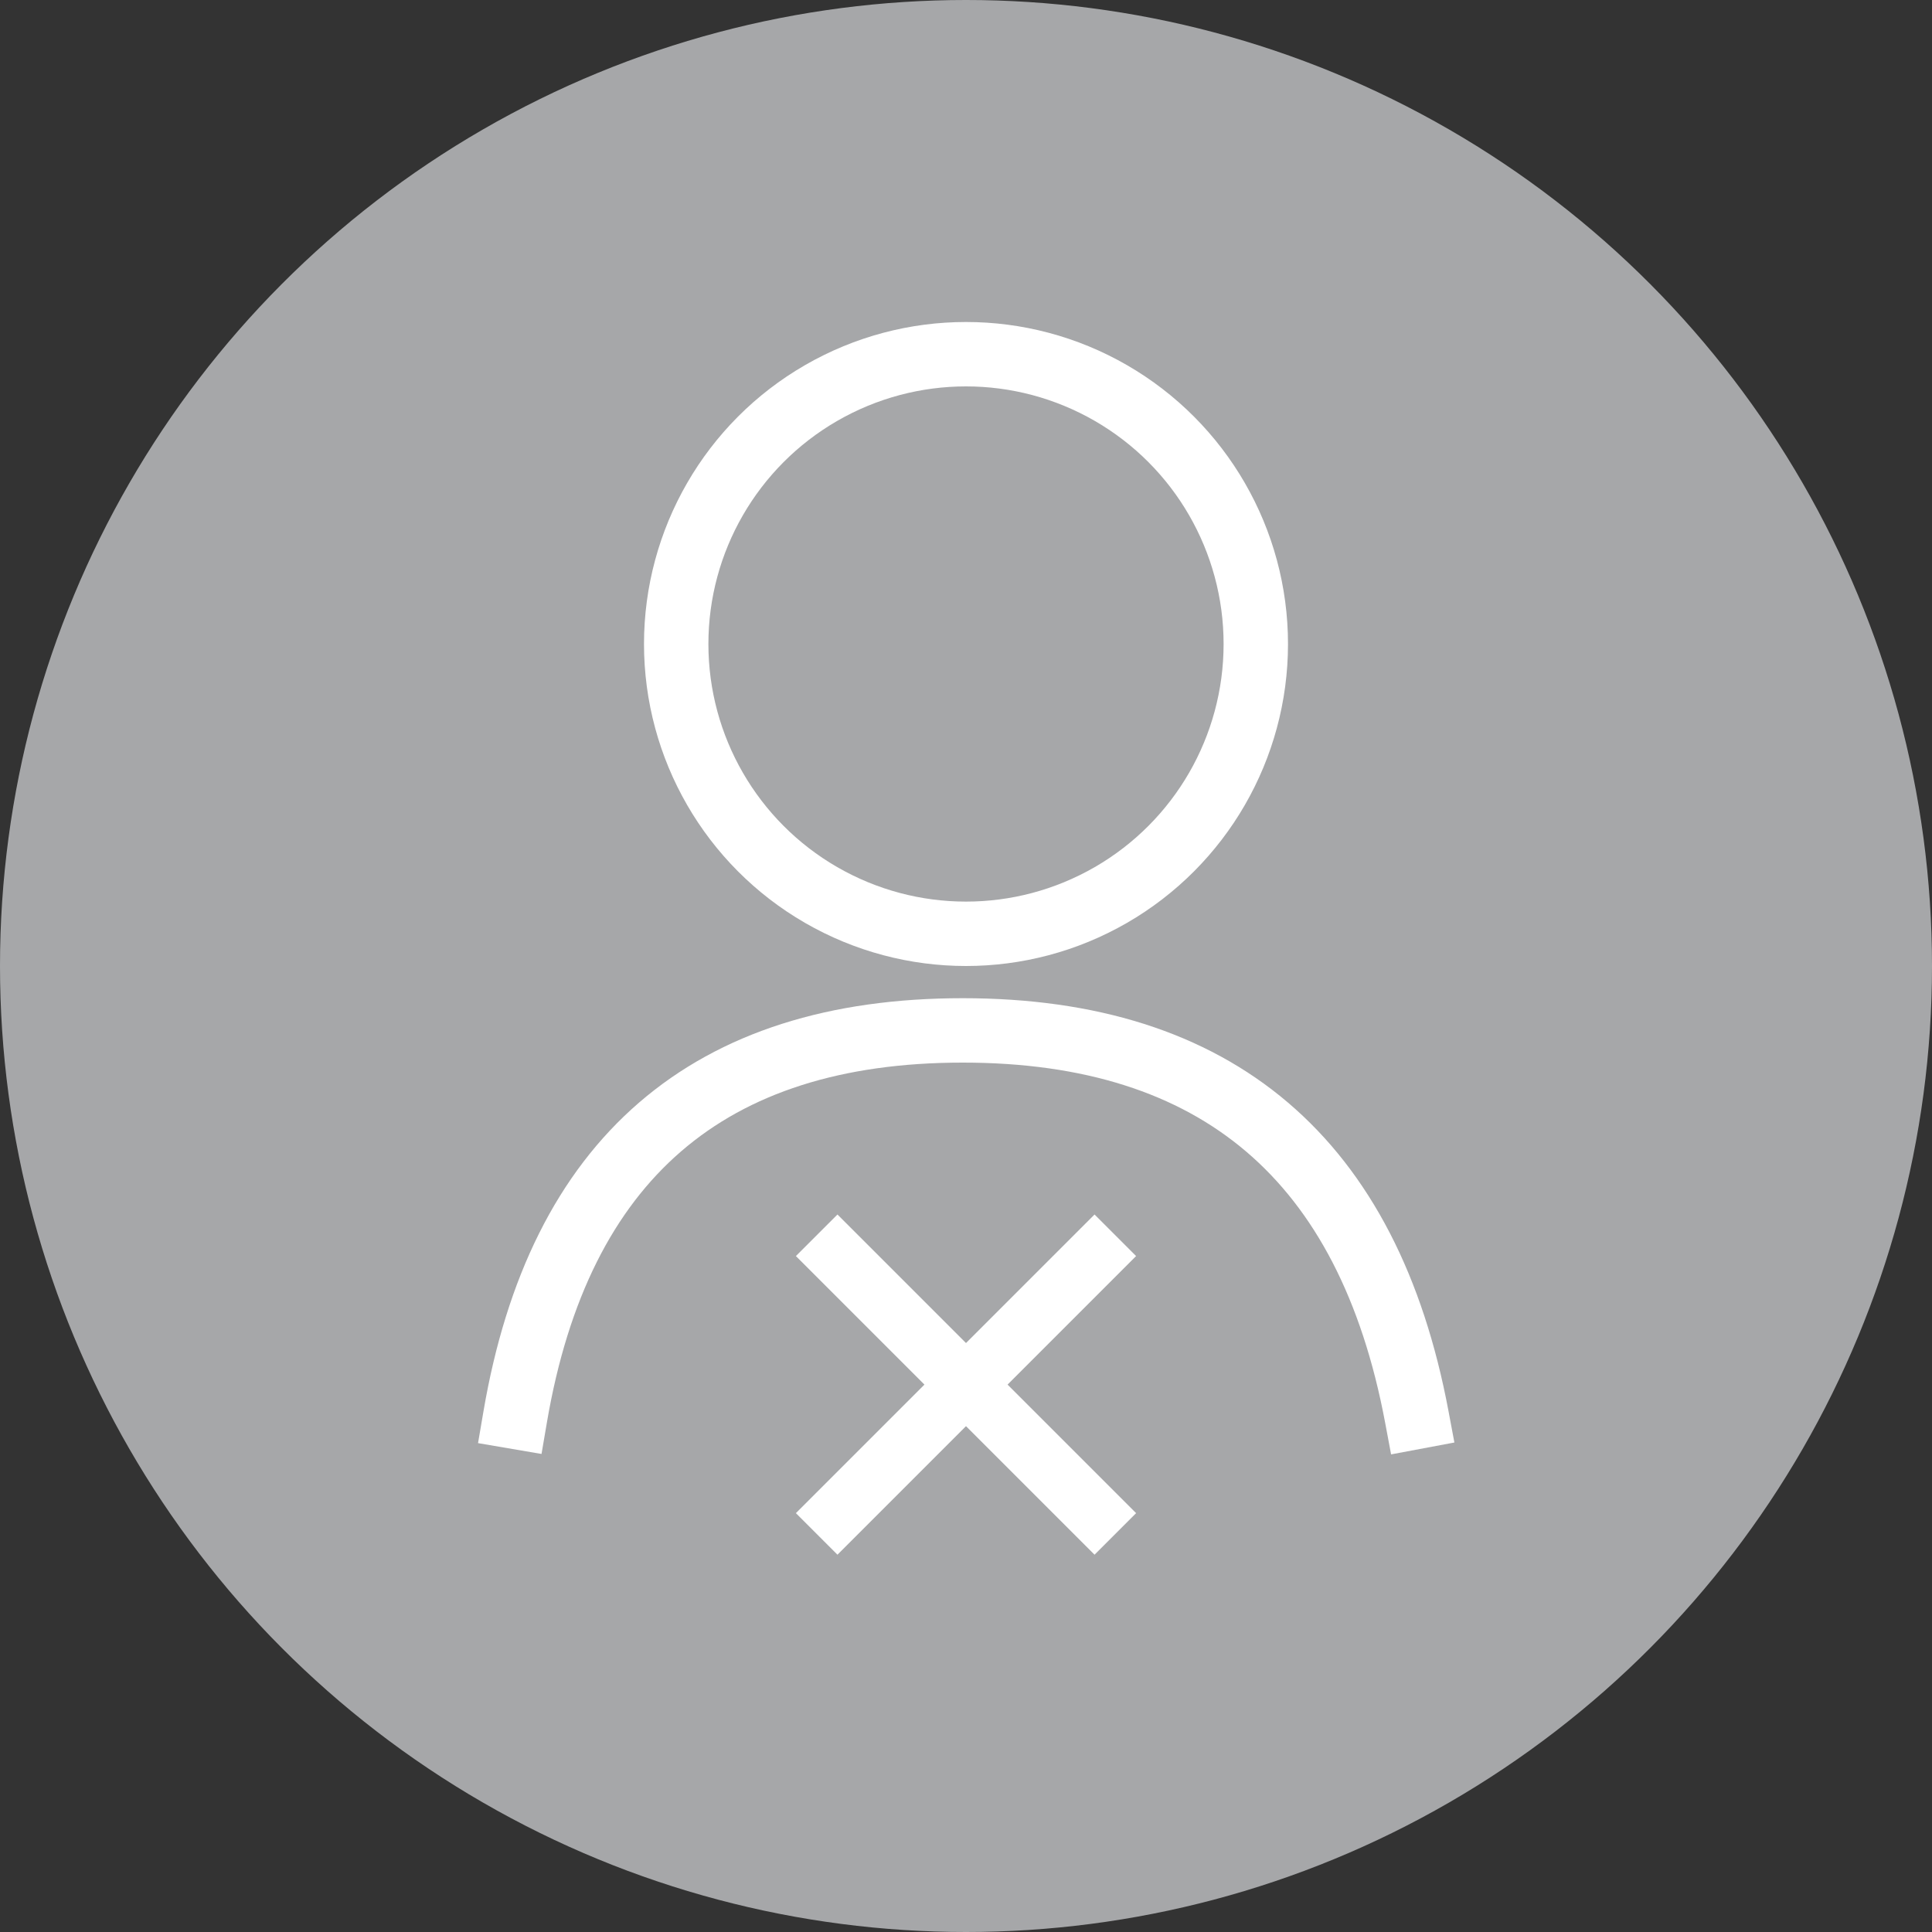<?xml version="1.0" encoding="UTF-8"?>
<svg width="30px" height="30px" viewBox="0 0 30 30" version="1.1" xmlns="http://www.w3.org/2000/svg" xmlns:xlink="http://www.w3.org/1999/xlink">
    <rect x="0" y="0" width="30" height="30" fill="#333333" stroke="none"/>
    <g id="✸-Styles" stroke="none" stroke-width="1" fill="none" fill-rule="evenodd">
        <g id="*Guides/Styles" transform="translate(-628, -3205)">
            <g id="Group" transform="translate(628, 3205)">
                <g id="Container">
                    <rect id="Padding" x="0" y="0" width="24" height="24"></rect>
                </g>
                <circle id="Oval" fill="#A6A7A9" cx="15" cy="15" r="15"></circle>
                <circle id="Oval" stroke="#FFFFFF" cx="15" cy="10" r="4.5"></circle>
                <path d="M8,22 C8.683,18 10.999,16 14.949,16 C18.898,16 21.249,18 22,22" id="Line" stroke="#FFFFFF" stroke-linecap="square"></path>
                <polygon id="Icon" stroke="#FFFFFF" stroke-width="0.2" fill="#FFFFFF" points="17.5 19.504 16.996 19 15 20.996 13.004 19 12.5 19.504 14.496 21.5 12.5 23.496 13.004 24 15 22.004 16.996 24 17.5 23.496 15.504 21.5"></polygon>
            </g>
        </g>
    </g>
</svg>